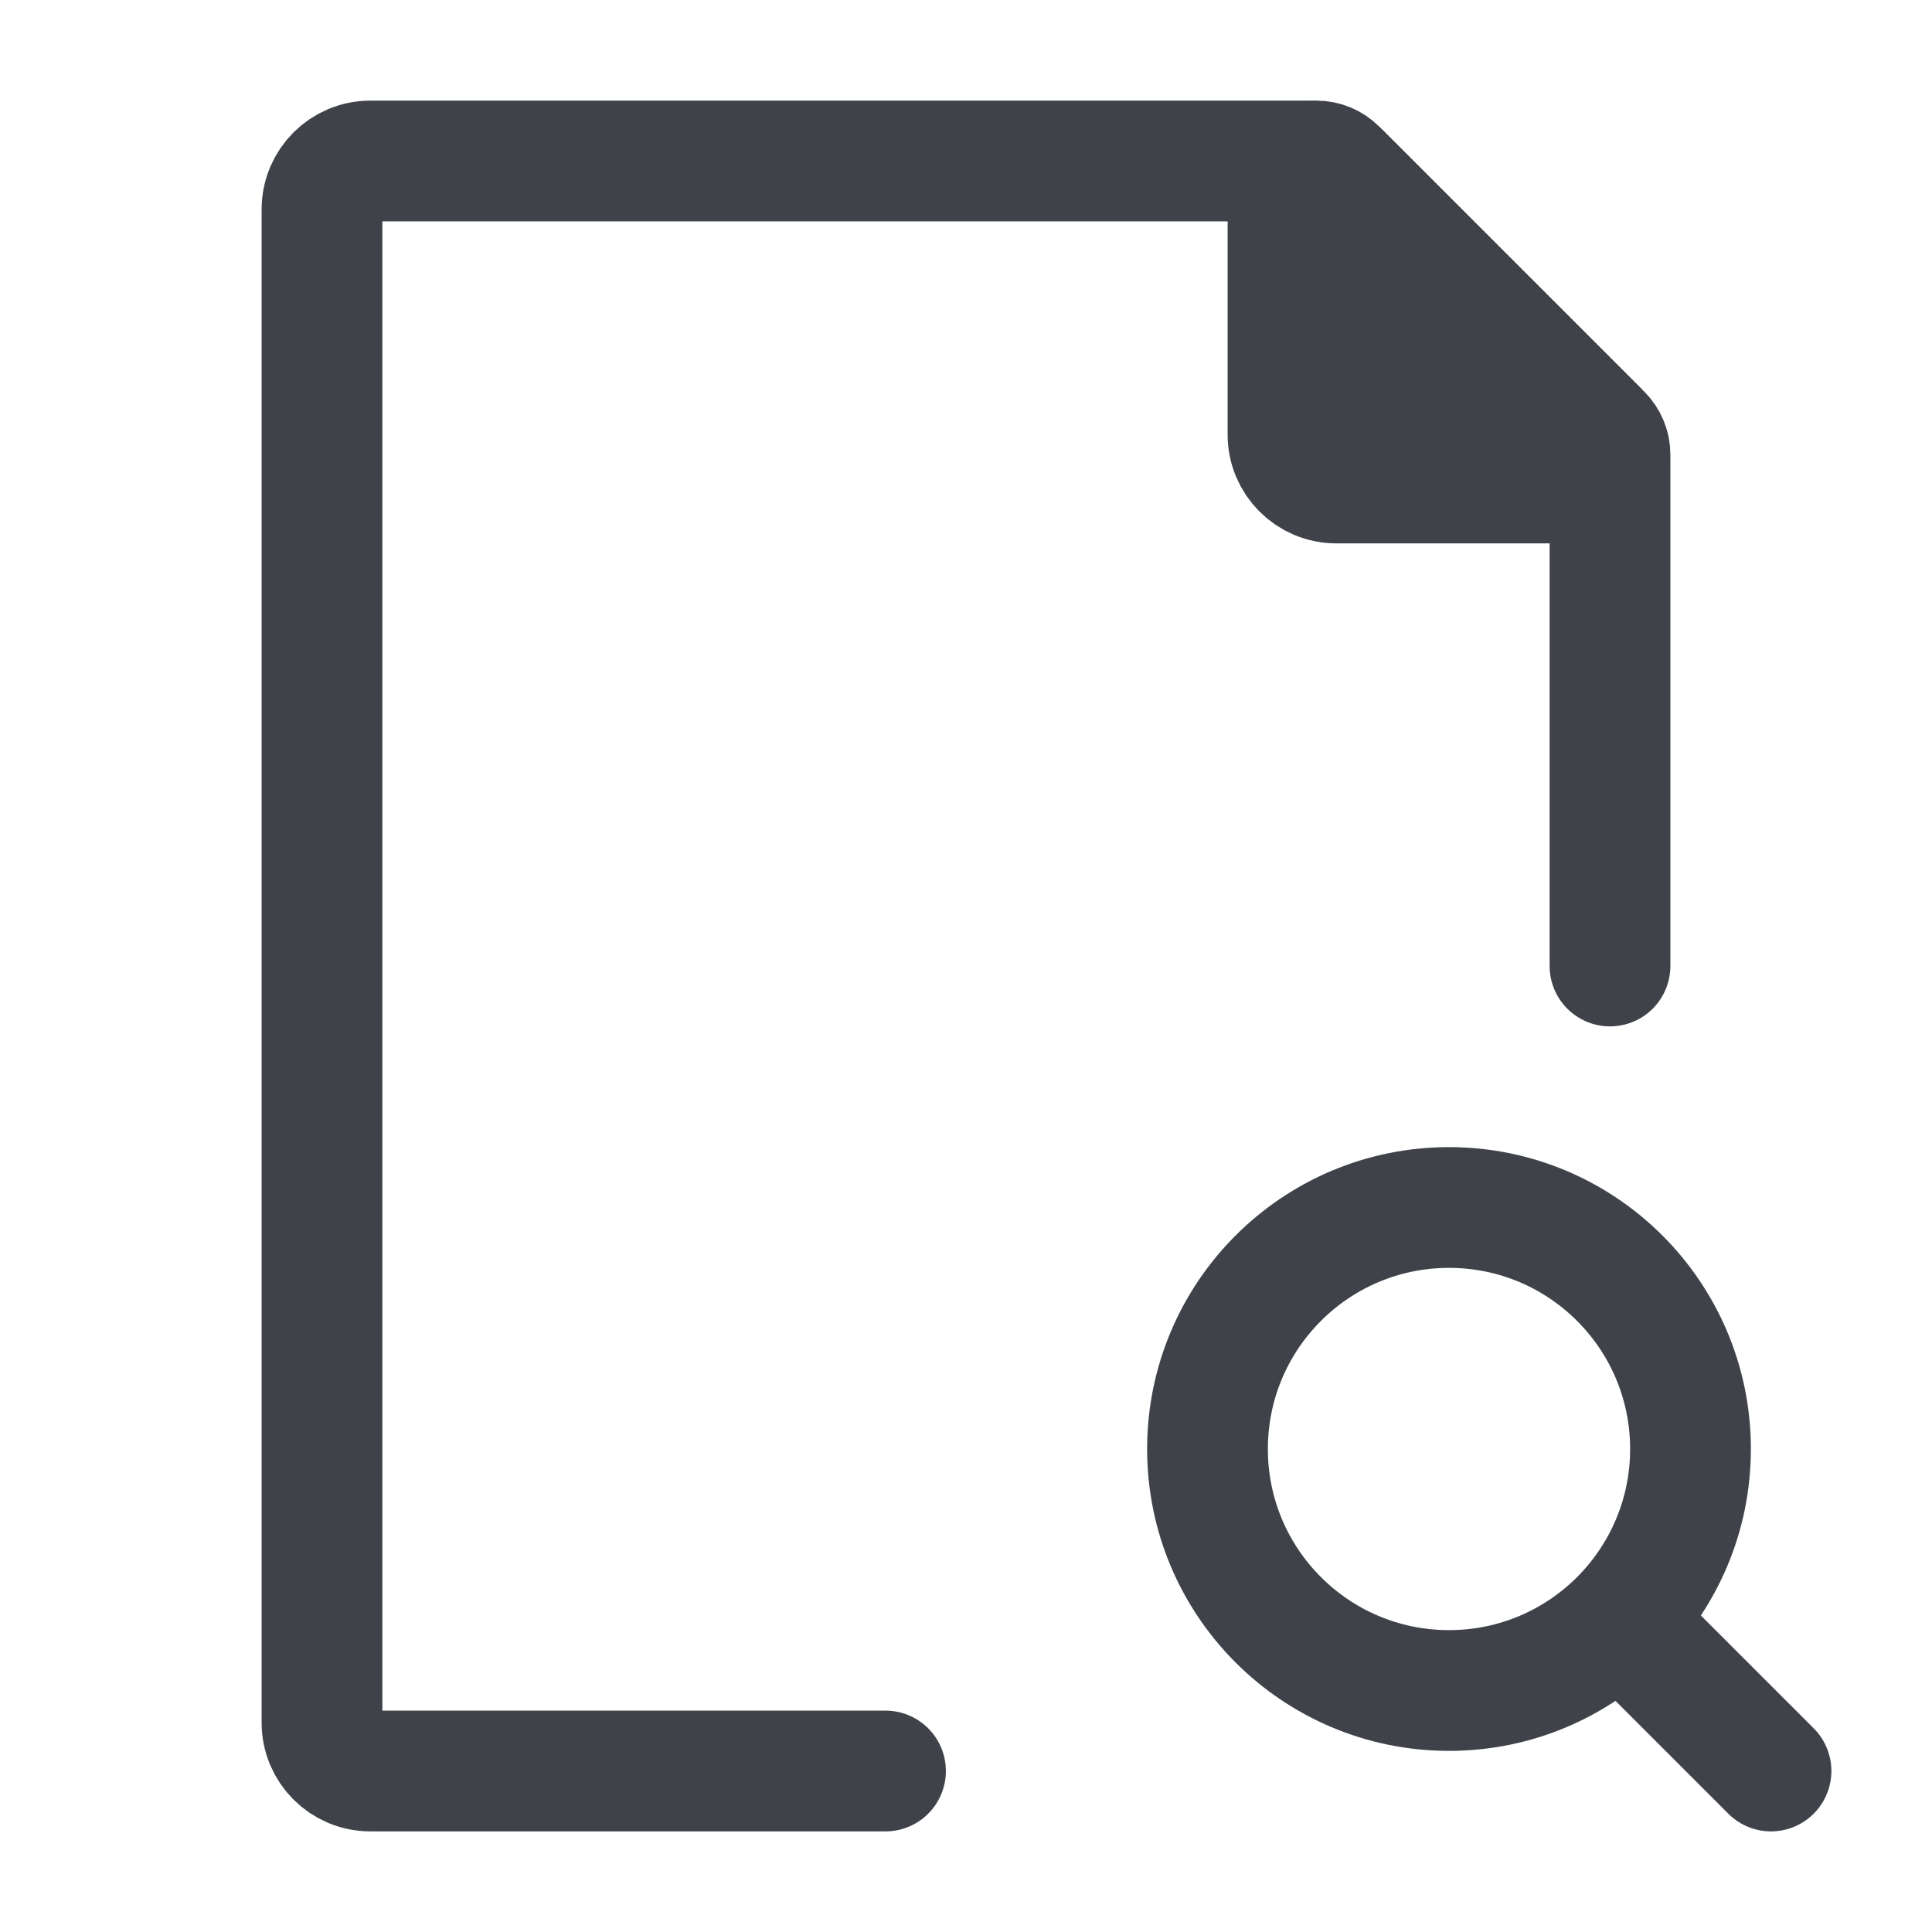<svg width="24" height="24" viewBox="0 0 24 24" fill="none" xmlns="http://www.w3.org/2000/svg">
<path d="M20.5 20.5L22 22" stroke="#3F4249" stroke-width="1.5" stroke-linecap="round" stroke-linejoin="round"/>
<path d="M15 18C15 19.657 16.343 21 18 21C18.83 21 19.581 20.663 20.124 20.119C20.665 19.576 21 18.827 21 18C21 16.343 19.657 15 18 15C16.343 15 15 16.343 15 18Z" stroke="#3F4249" stroke-width="1.5" stroke-linecap="round" stroke-linejoin="round"/>
<path d="M20 12V5.749C20 5.589 19.937 5.437 19.824 5.324L16.676 2.176C16.563 2.063 16.411 2 16.252 2H4.6C4.269 2 4 2.269 4 2.6V21.4C4 21.731 4.269 22 4.6 22H11" stroke="#3F4249" stroke-width="1.5" stroke-linecap="round" stroke-linejoin="round"/>
<path d="M16 5.4V2.354C16 2.158 16.158 2 16.354 2C16.447 2 16.537 2.037 16.604 2.104L19.896 5.396C19.963 5.463 20 5.553 20 5.646C20 5.842 19.842 6 19.646 6H16.6C16.269 6 16 5.731 16 5.4Z" fill="#3F4249" stroke="#3F4249" stroke-width="1.5" stroke-linecap="round" stroke-linejoin="round"/>
</svg>
